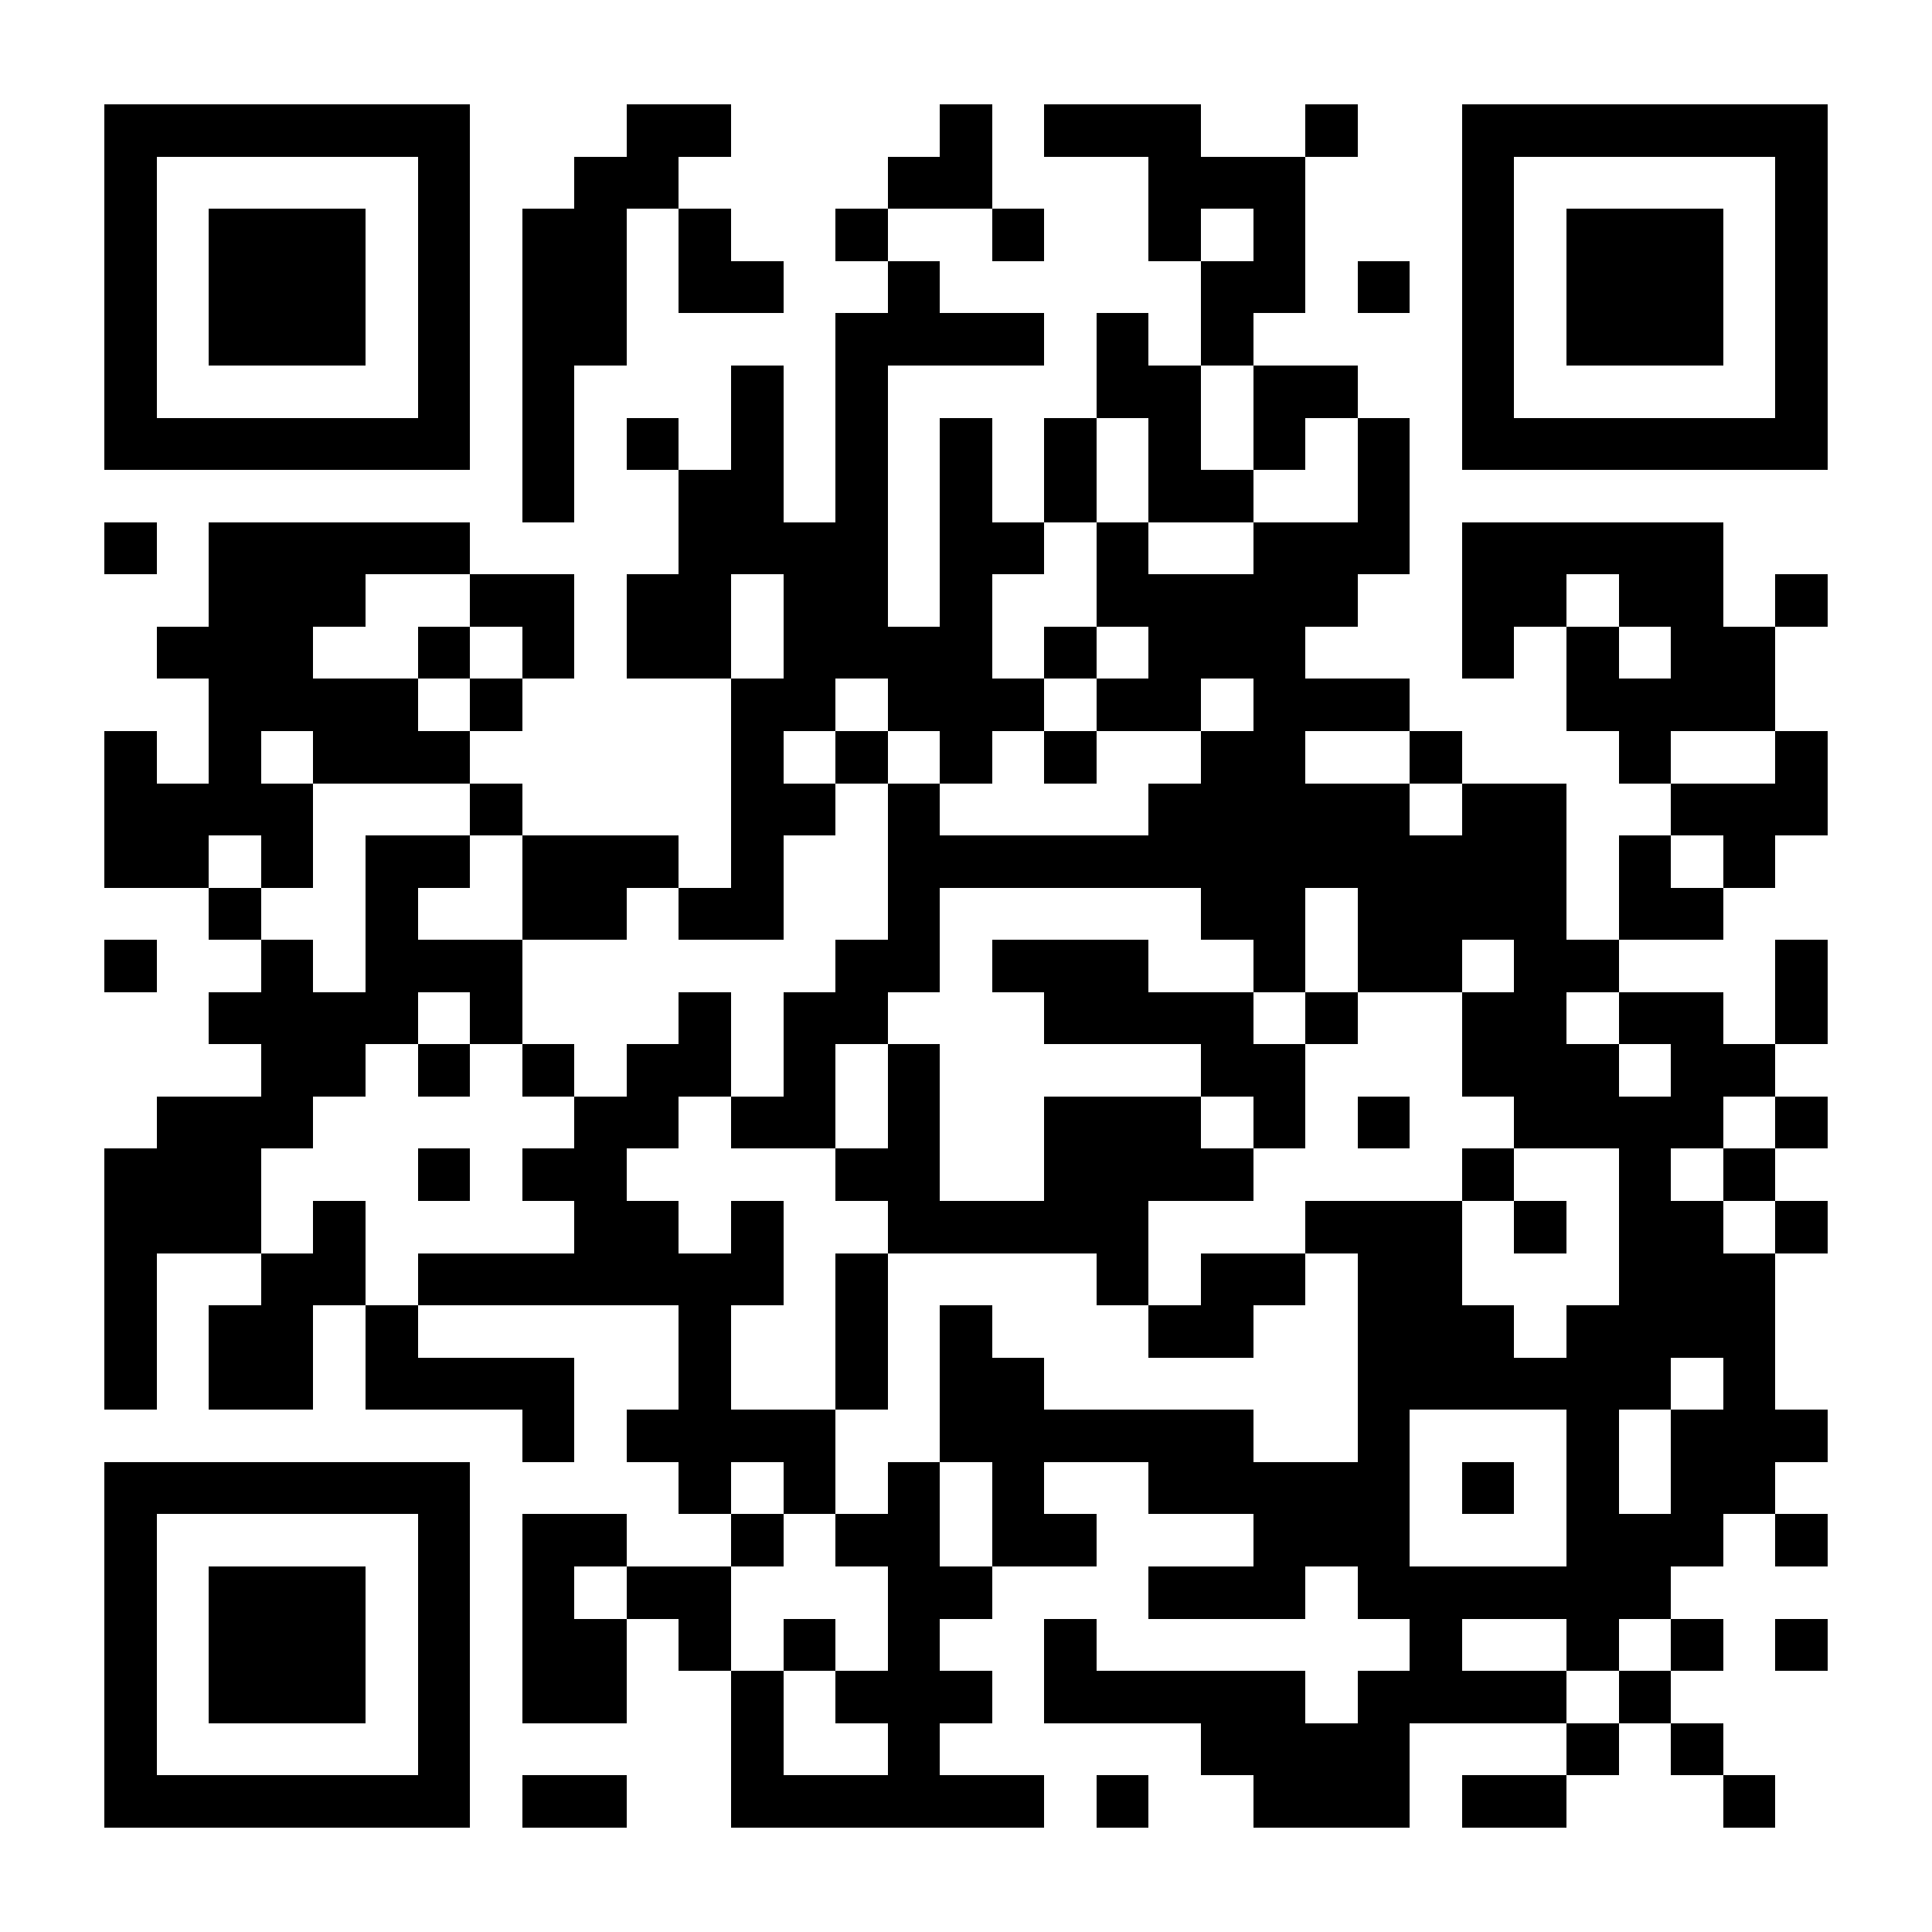 <?xml version="1.0" encoding="UTF-8"?><svg xmlns="http://www.w3.org/2000/svg" fill="#fff" height="37" shape-rendering="crispEdges" style="fill: #fff;" viewBox="0 0 37 37" width="37"><path d="M0 0h37v37H0z"/><path d="M2 2.5h7m3 0h2m4 0h1m1 0h3m2 0h1m2 0h7M2 3.5h1m5 0h1m2 0h2m4 0h2m3 0h3m3 0h1m5 0h1M2 4.5h1m1 0h3m1 0h1m1 0h2m1 0h1m2 0h1m2 0h1m2 0h1m1 0h1m3 0h1m1 0h3m1 0h1M2 5.5h1m1 0h3m1 0h1m1 0h2m1 0h2m2 0h1m5 0h2m1 0h1m1 0h1m1 0h3m1 0h1M2 6.5h1m1 0h3m1 0h1m1 0h2m4 0h4m1 0h1m1 0h1m4 0h1m1 0h3m1 0h1M2 7.5h1m5 0h1m1 0h1m3 0h1m1 0h1m4 0h2m1 0h2m2 0h1m5 0h1M2 8.5h7m1 0h1m1 0h1m1 0h1m1 0h1m1 0h1m1 0h1m1 0h1m1 0h1m1 0h1m1 0h7M10 9.5h1m2 0h2m1 0h1m1 0h1m1 0h1m1 0h2m2 0h1M2 10.5h1m1 0h5m4 0h4m1 0h2m1 0h1m2 0h3m1 0h5M4 11.5h3m2 0h2m1 0h2m1 0h2m1 0h1m2 0h5m2 0h2m1 0h2m1 0h1M3 12.5h3m2 0h1m1 0h1m1 0h2m1 0h4m1 0h1m1 0h3m3 0h1m1 0h1m1 0h2M4 13.5h4m1 0h1m4 0h2m1 0h3m1 0h2m1 0h3m3 0h4M2 14.5h1m1 0h1m1 0h3m5 0h1m1 0h1m1 0h1m1 0h1m2 0h2m2 0h1m3 0h1m2 0h1M2 15.5h4m3 0h1m4 0h2m1 0h1m4 0h5m1 0h2m2 0h3M2 16.5h2m1 0h1m1 0h2m1 0h3m1 0h1m2 0h13m1 0h1m1 0h1M4 17.5h1m2 0h1m2 0h2m1 0h2m2 0h1m5 0h2m1 0h4m1 0h2M2 18.5h1m2 0h1m1 0h3m6 0h2m1 0h3m2 0h1m1 0h2m1 0h2m3 0h1M4 19.5h4m1 0h1m3 0h1m1 0h2m3 0h4m1 0h1m2 0h2m1 0h2m1 0h1M5 20.5h2m1 0h1m1 0h1m1 0h2m1 0h1m1 0h1m5 0h2m3 0h3m1 0h2M3 21.5h3m5 0h2m1 0h2m1 0h1m2 0h3m1 0h1m1 0h1m2 0h4m1 0h1M2 22.5h3m3 0h1m1 0h2m4 0h2m2 0h4m4 0h1m2 0h1m1 0h1M2 23.5h3m1 0h1m4 0h2m1 0h1m2 0h5m3 0h3m1 0h1m1 0h2m1 0h1M2 24.5h1m2 0h2m1 0h7m1 0h1m4 0h1m1 0h2m1 0h2m3 0h3M2 25.5h1m1 0h2m1 0h1m5 0h1m2 0h1m1 0h1m3 0h2m2 0h3m1 0h4M2 26.5h1m1 0h2m1 0h4m2 0h1m2 0h1m1 0h2m6 0h6m1 0h1M10 27.5h1m1 0h4m2 0h6m2 0h1m3 0h1m1 0h3M2 28.5h7m4 0h1m1 0h1m1 0h1m1 0h1m2 0h5m1 0h1m1 0h1m1 0h2M2 29.5h1m5 0h1m1 0h2m2 0h1m1 0h2m1 0h2m3 0h3m3 0h3m1 0h1M2 30.5h1m1 0h3m1 0h1m1 0h1m1 0h2m3 0h2m3 0h3m1 0h6M2 31.5h1m1 0h3m1 0h1m1 0h2m1 0h1m1 0h1m1 0h1m2 0h1m6 0h1m2 0h1m1 0h1m1 0h1M2 32.5h1m1 0h3m1 0h1m1 0h2m2 0h1m1 0h3m1 0h5m1 0h4m1 0h1M2 33.5h1m5 0h1m5 0h1m2 0h1m5 0h4m3 0h1m1 0h1M2 34.5h7m1 0h2m2 0h6m1 0h1m2 0h3m1 0h2m3 0h1" stroke="#000"/></svg>